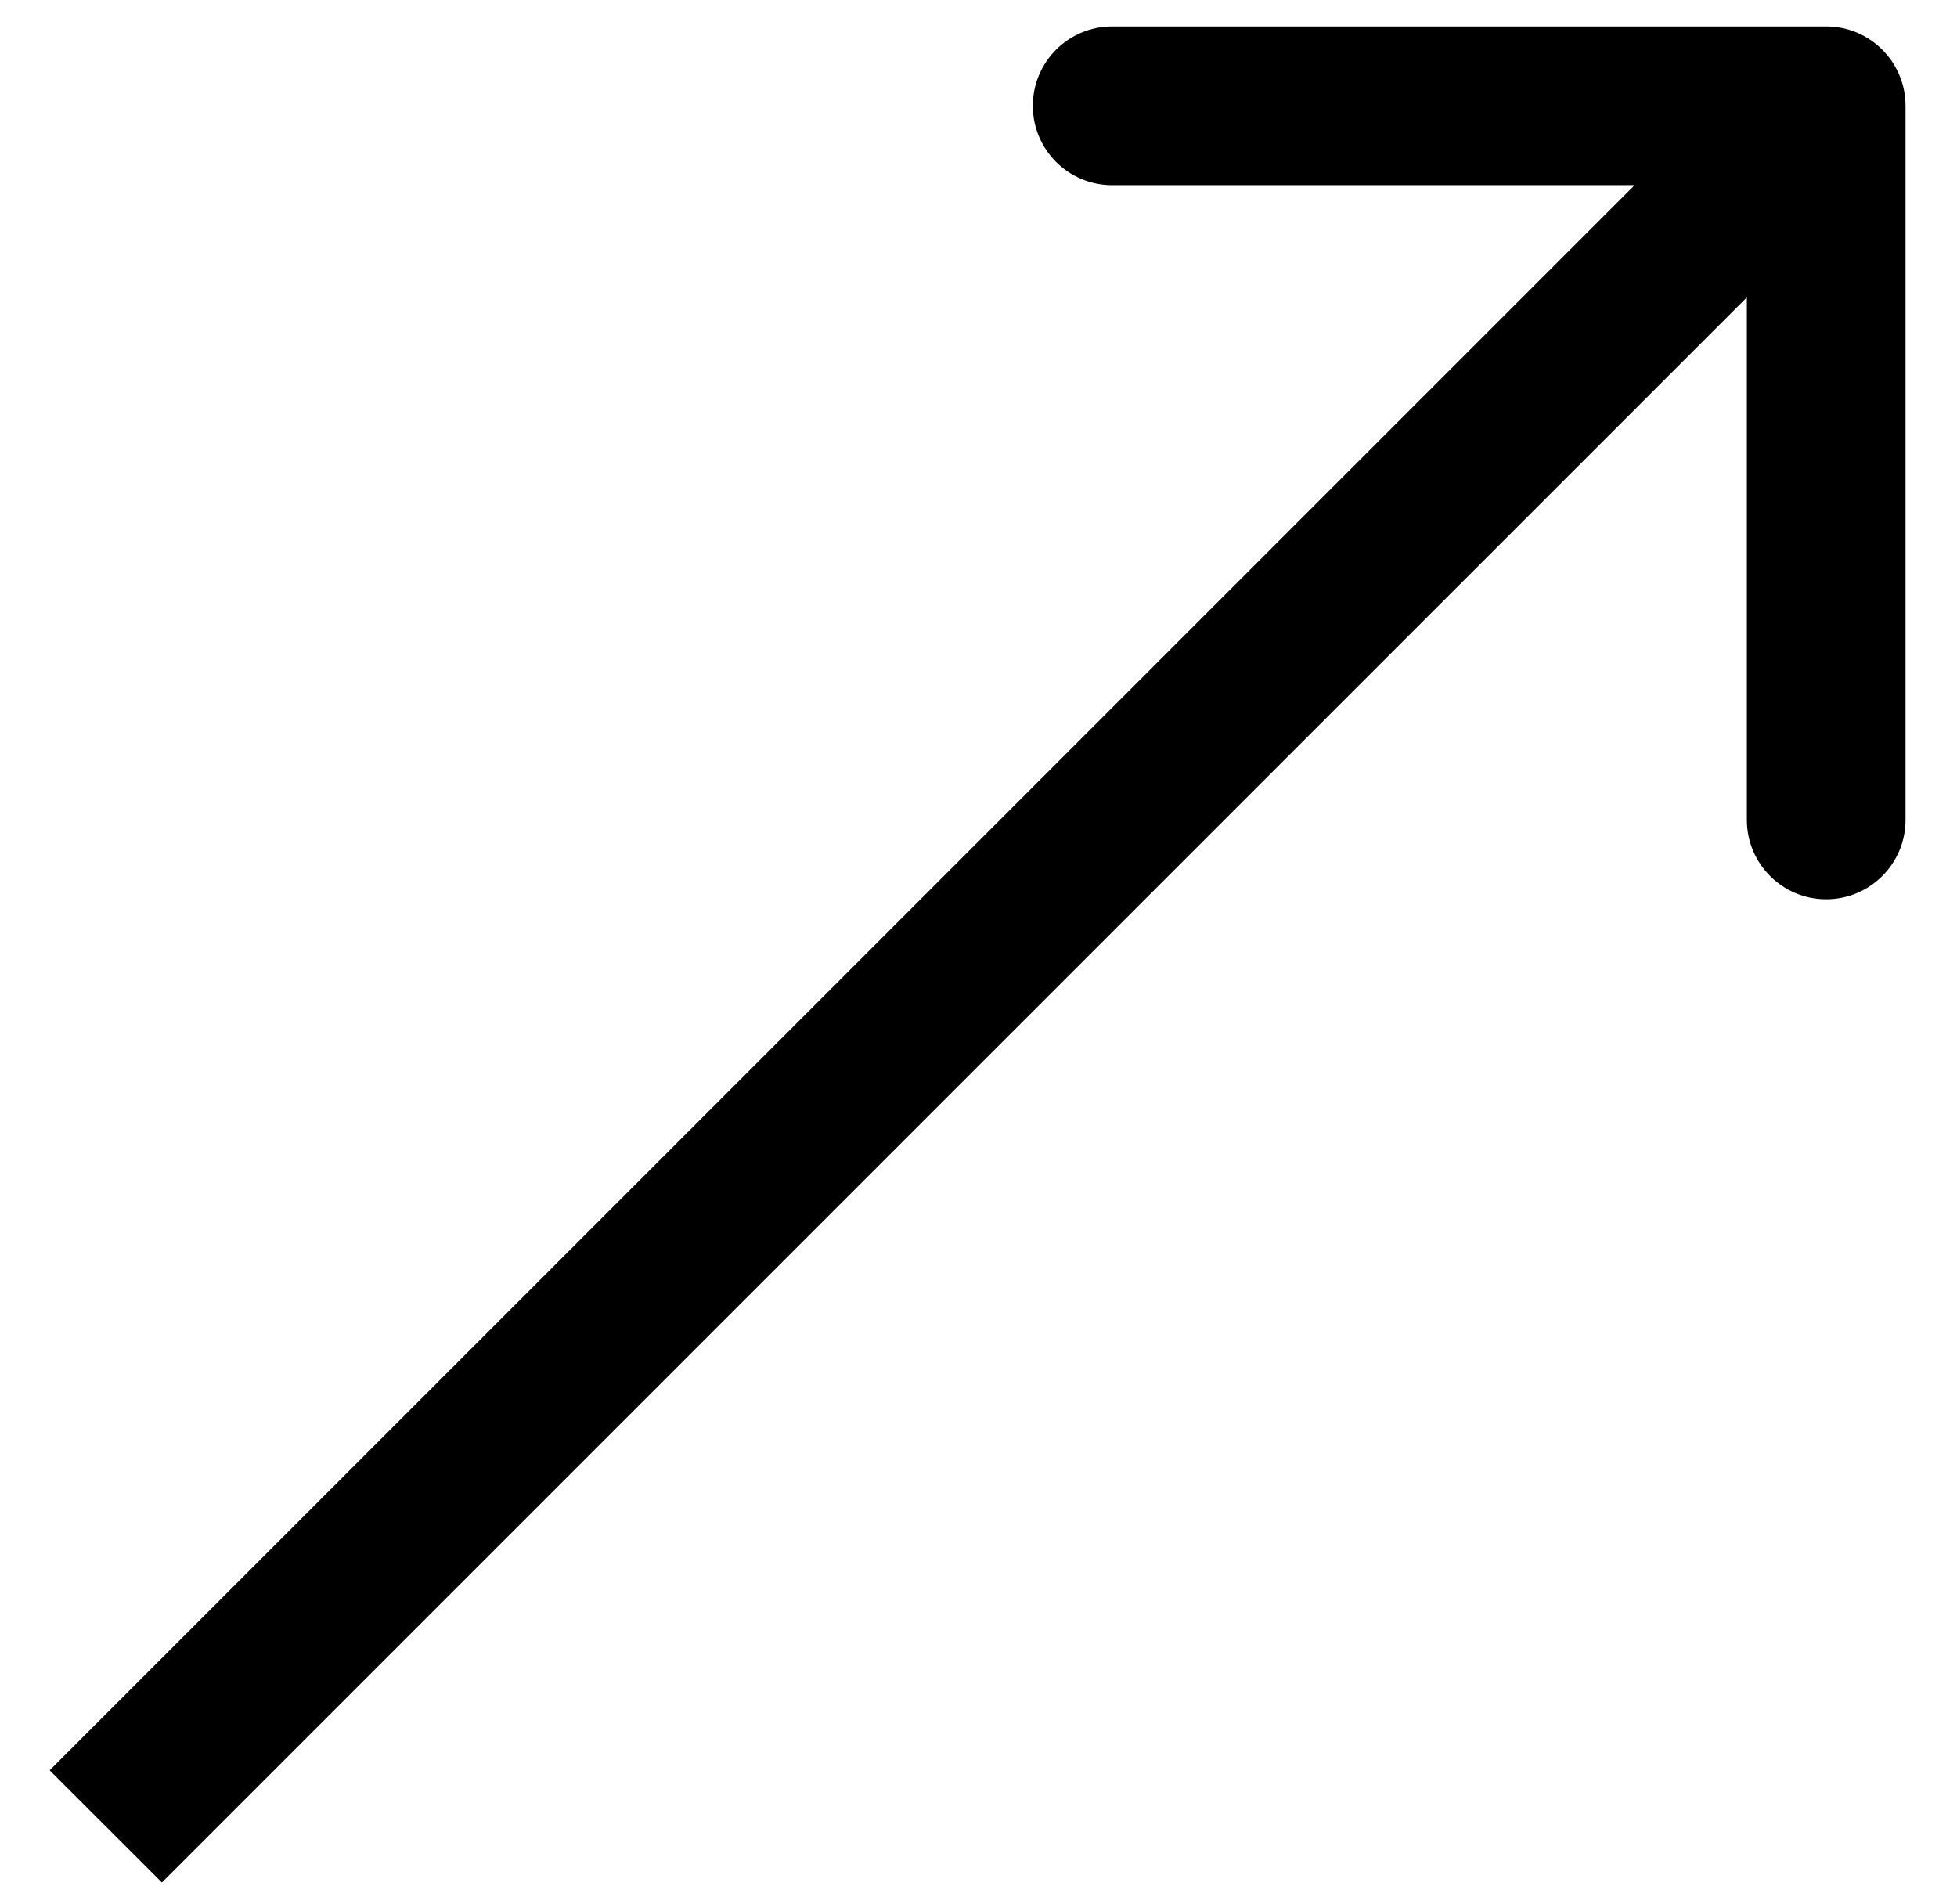 <?xml version="1.0" encoding="UTF-8"?> <svg xmlns="http://www.w3.org/2000/svg" width="37" height="36" viewBox="0 0 37 36" fill="none"> <path d="M36.027 2C36.027 1.172 35.355 0.5 34.527 0.5L21.027 0.5C20.198 0.5 19.527 1.172 19.527 2C19.527 2.828 20.198 3.5 21.027 3.5L33.027 3.5L33.027 15.5C33.027 16.328 33.699 17 34.527 17C35.355 17 36.027 16.328 36.027 15.5L36.027 2ZM3.061 35.587L35.588 3.061L33.466 0.939L0.939 33.466L3.061 35.587Z" fill="black"></path> </svg> 
